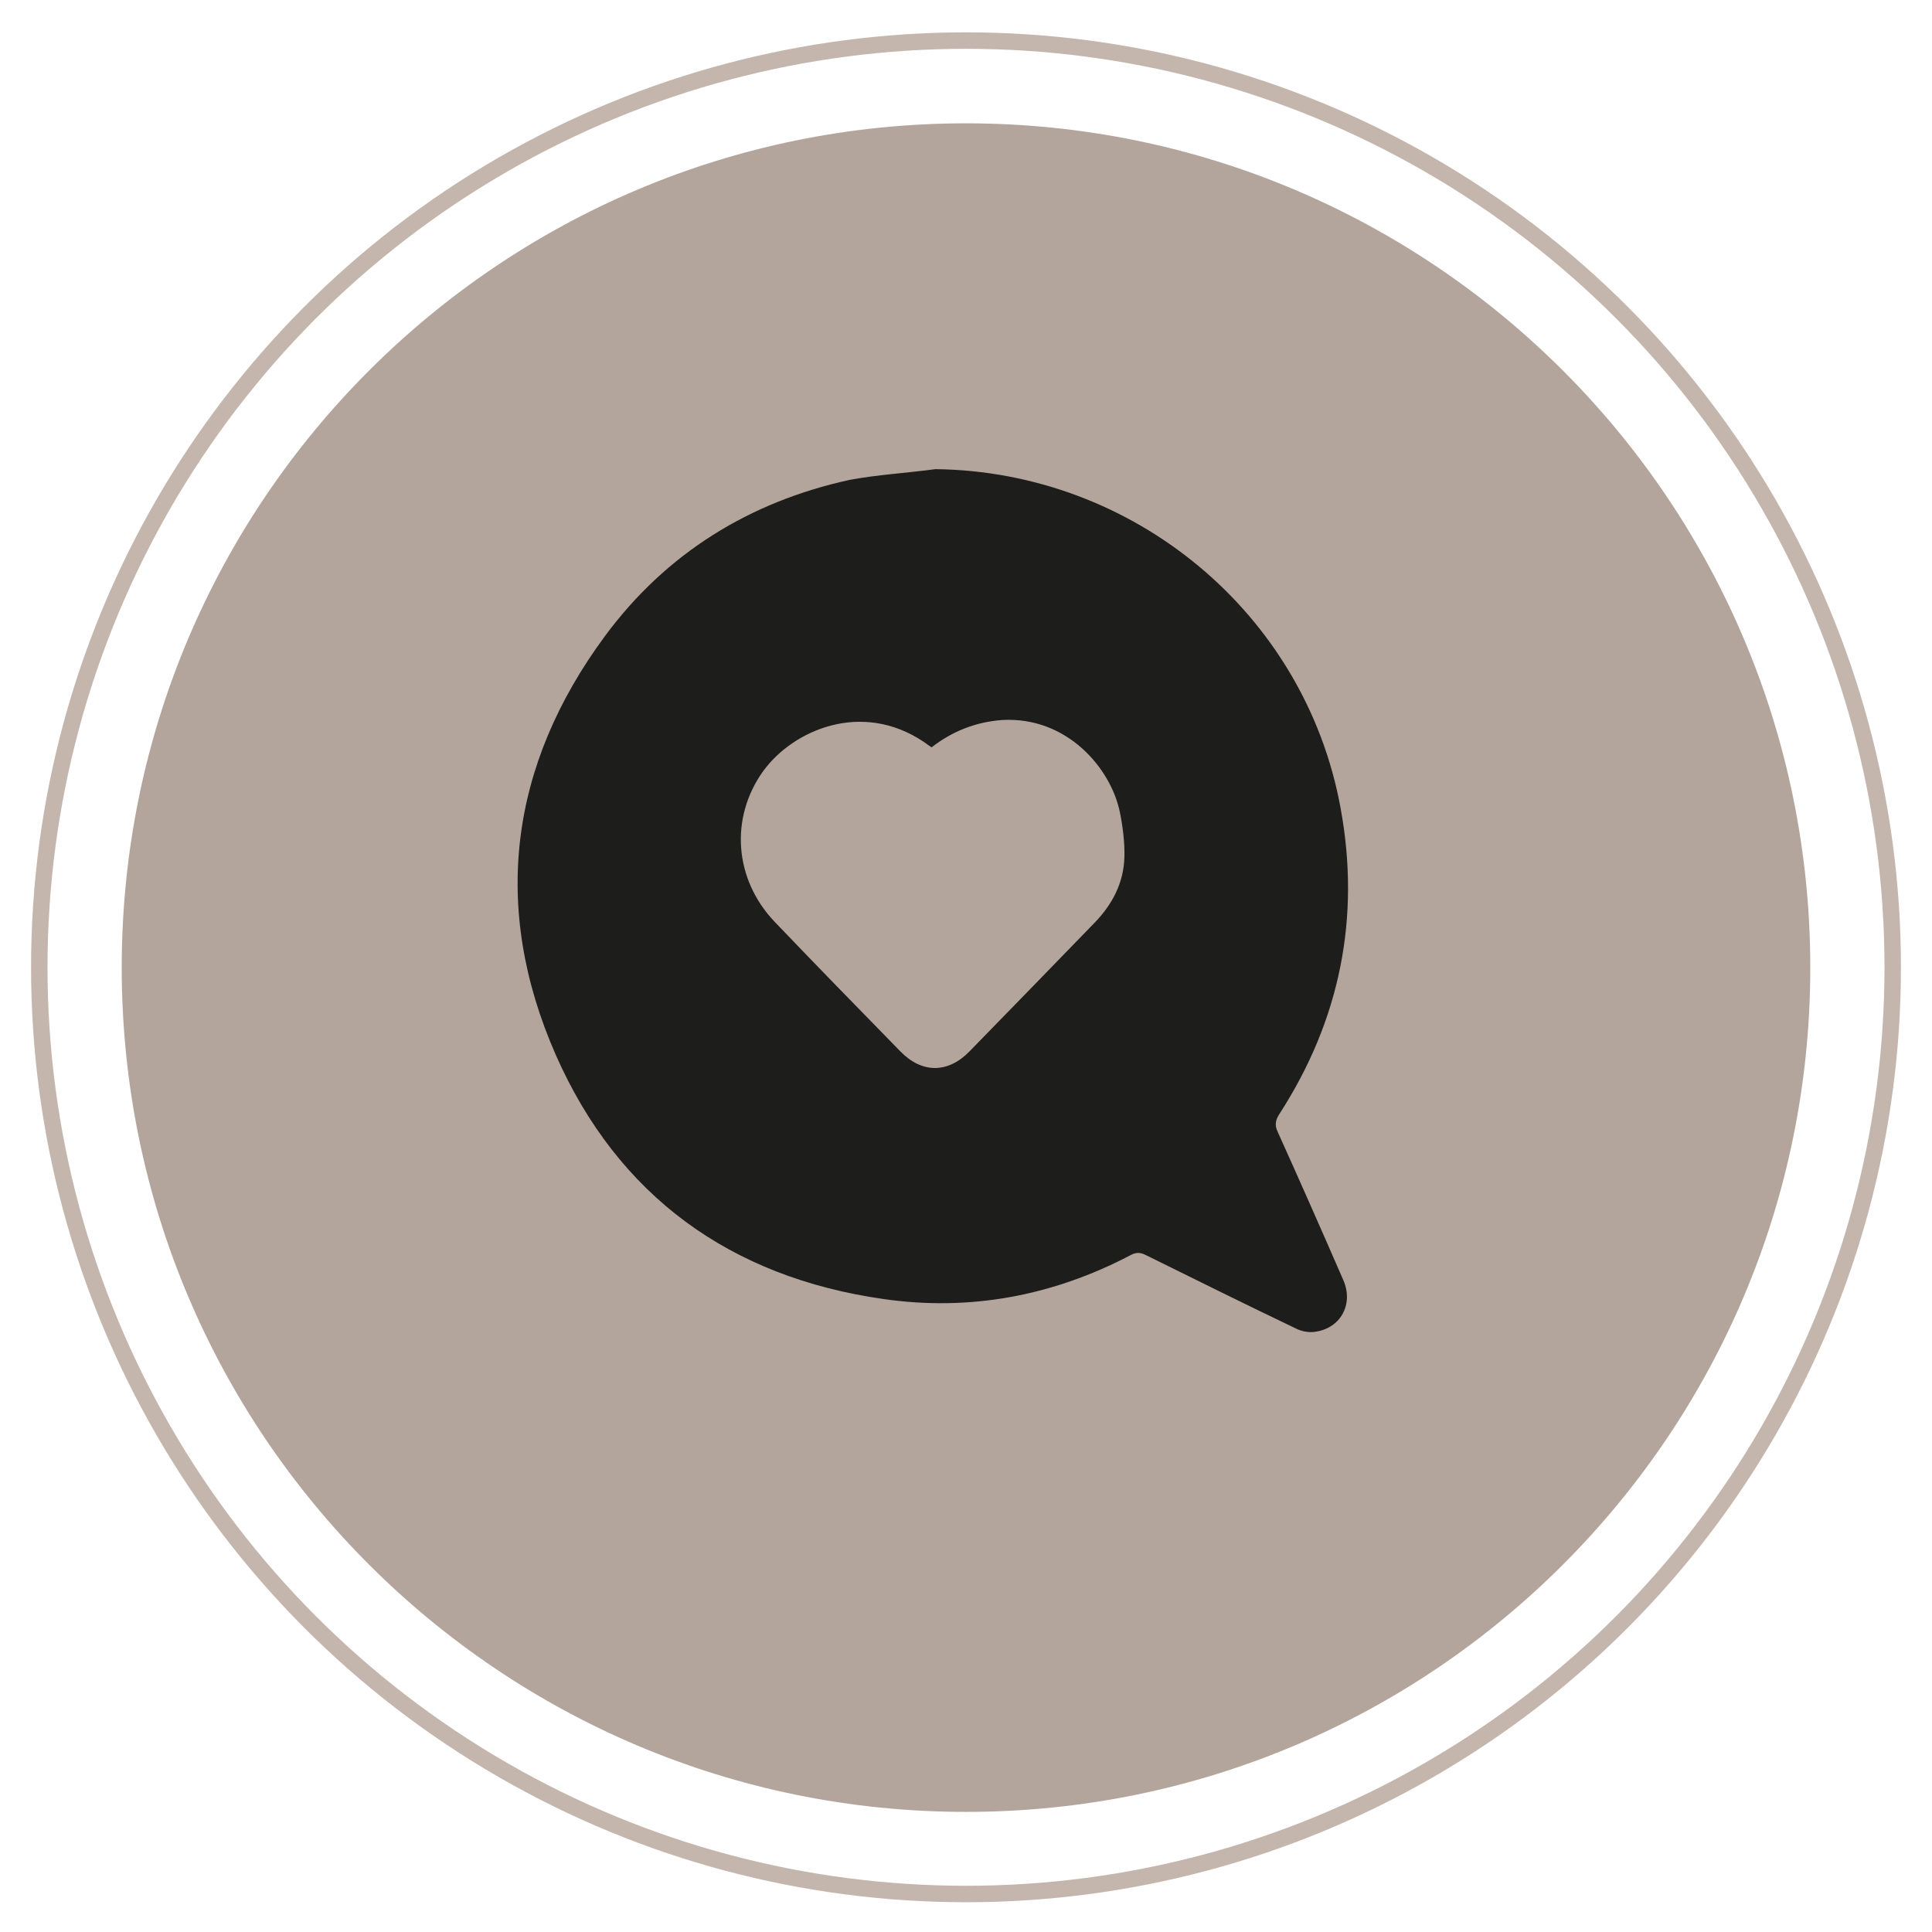 <?xml version="1.0" encoding="utf-8"?>
<!-- Generator: Adobe Illustrator 27.5.0, SVG Export Plug-In . SVG Version: 6.00 Build 0)  -->
<svg version="1.1" id="Ebene_1" xmlns="http://www.w3.org/2000/svg" xmlns:xlink="http://www.w3.org/1999/xlink" x="0px" y="0px"
	 viewBox="0 0 600 600" style="enable-background:new 0 0 600 600;" xml:space="preserve">
<style type="text/css">
	.st0{fill:#B4A59C;}
	.st1{fill:none;stroke:#C4B6AD;stroke-width:5.11;}
	.st2{fill:#1D1D1B;}
	.st3{clip-path:url(#SVGID_00000048476825518082678660000006886217600890073000_);fill:#B4A59C;}
	.st4{clip-path:url(#SVGID_00000048476825518082678660000006886217600890073000_);fill:none;stroke:#C4B6AD;stroke-width:5.11;}
	.st5{clip-path:url(#SVGID_00000048476825518082678660000006886217600890073000_);fill:#1D1D1B;}
	.st6{fill:none;stroke:#C4B6AD;stroke-width:5.13;}
	.st7{clip-path:url(#SVGID_00000091713986151372077190000004508757950822937753_);fill:#B4A59C;}
	.st8{clip-path:url(#SVGID_00000091713986151372077190000004508757950822937753_);fill:none;stroke:#C4B6AD;stroke-width:5.13;}
	.st9{fill:none;stroke:#C4B6AD;stroke-width:4.98;}
	.st10{clip-path:url(#SVGID_00000012467369368708517380000011967943280019032727_);fill:#67A8AF;}
	.st11{fill:#67A8AF;}
	.st12{fill:none;stroke:#C4B6AD;stroke-width:5.04;}
	.st13{fill:none;stroke:#1D1D1B;stroke-width:5.005;}
</style>
<g>
	<path class="st0" d="M300,562.7c144.8,0,262.2-117.4,262.2-262.2c0-144.8-117.4-262.2-262.2-262.2
		c-144.8,0-262.2,117.4-262.2,262.2C37.8,445.3,155.2,562.7,300,562.7"/>
	<circle class="st1" cx="300" cy="300.4" r="287.8"/>
	<path class="st2" d="M289.3,232.1c-0.9-0.6-1.7-1.2-2.4-1.7c-19.4-13-40.7-3.6-49.9,9.1c-10.4,14.5-9,33.6,3.6,46.8
		c12.9,13.5,26,26.9,39,40.2c6.7,6.9,14.8,6.9,21.5,0c13-13.3,25.9-26.6,38.9-40c5.5-5.7,9-12.4,9.2-20.4c0.1-4.6-0.5-9.3-1.4-13.8
		c-2.8-13.8-16.5-29.8-36.5-28.7C303.1,224.2,295.9,227,289.3,232.1 M290.5,145.7c61.4,0.7,114.7,44.6,125.8,105.1
		c6.3,34-0.1,66-19,95.2c-1.2,1.9-1.5,3.4-0.5,5.5c6.9,15.3,13.7,30.7,20.4,46.1c3.2,7.4-0.8,14.9-8.8,16c-1.9,0.3-4.1-0.1-5.9-1
		c-15.7-7.5-31.2-15.2-46.8-22.9c-1.7-0.8-2.9-0.8-4.6,0.1c-24.2,12.7-50,17.5-76.9,13.6c-47.4-6.8-82.3-32-101.6-75.8
		c-20.1-45.7-14.4-89.9,15.3-130.1c19-25.7,44.9-41.7,76.1-48.5C272.7,147.4,281.6,146.9,290.5,145.7"/>
</g>
</svg>
